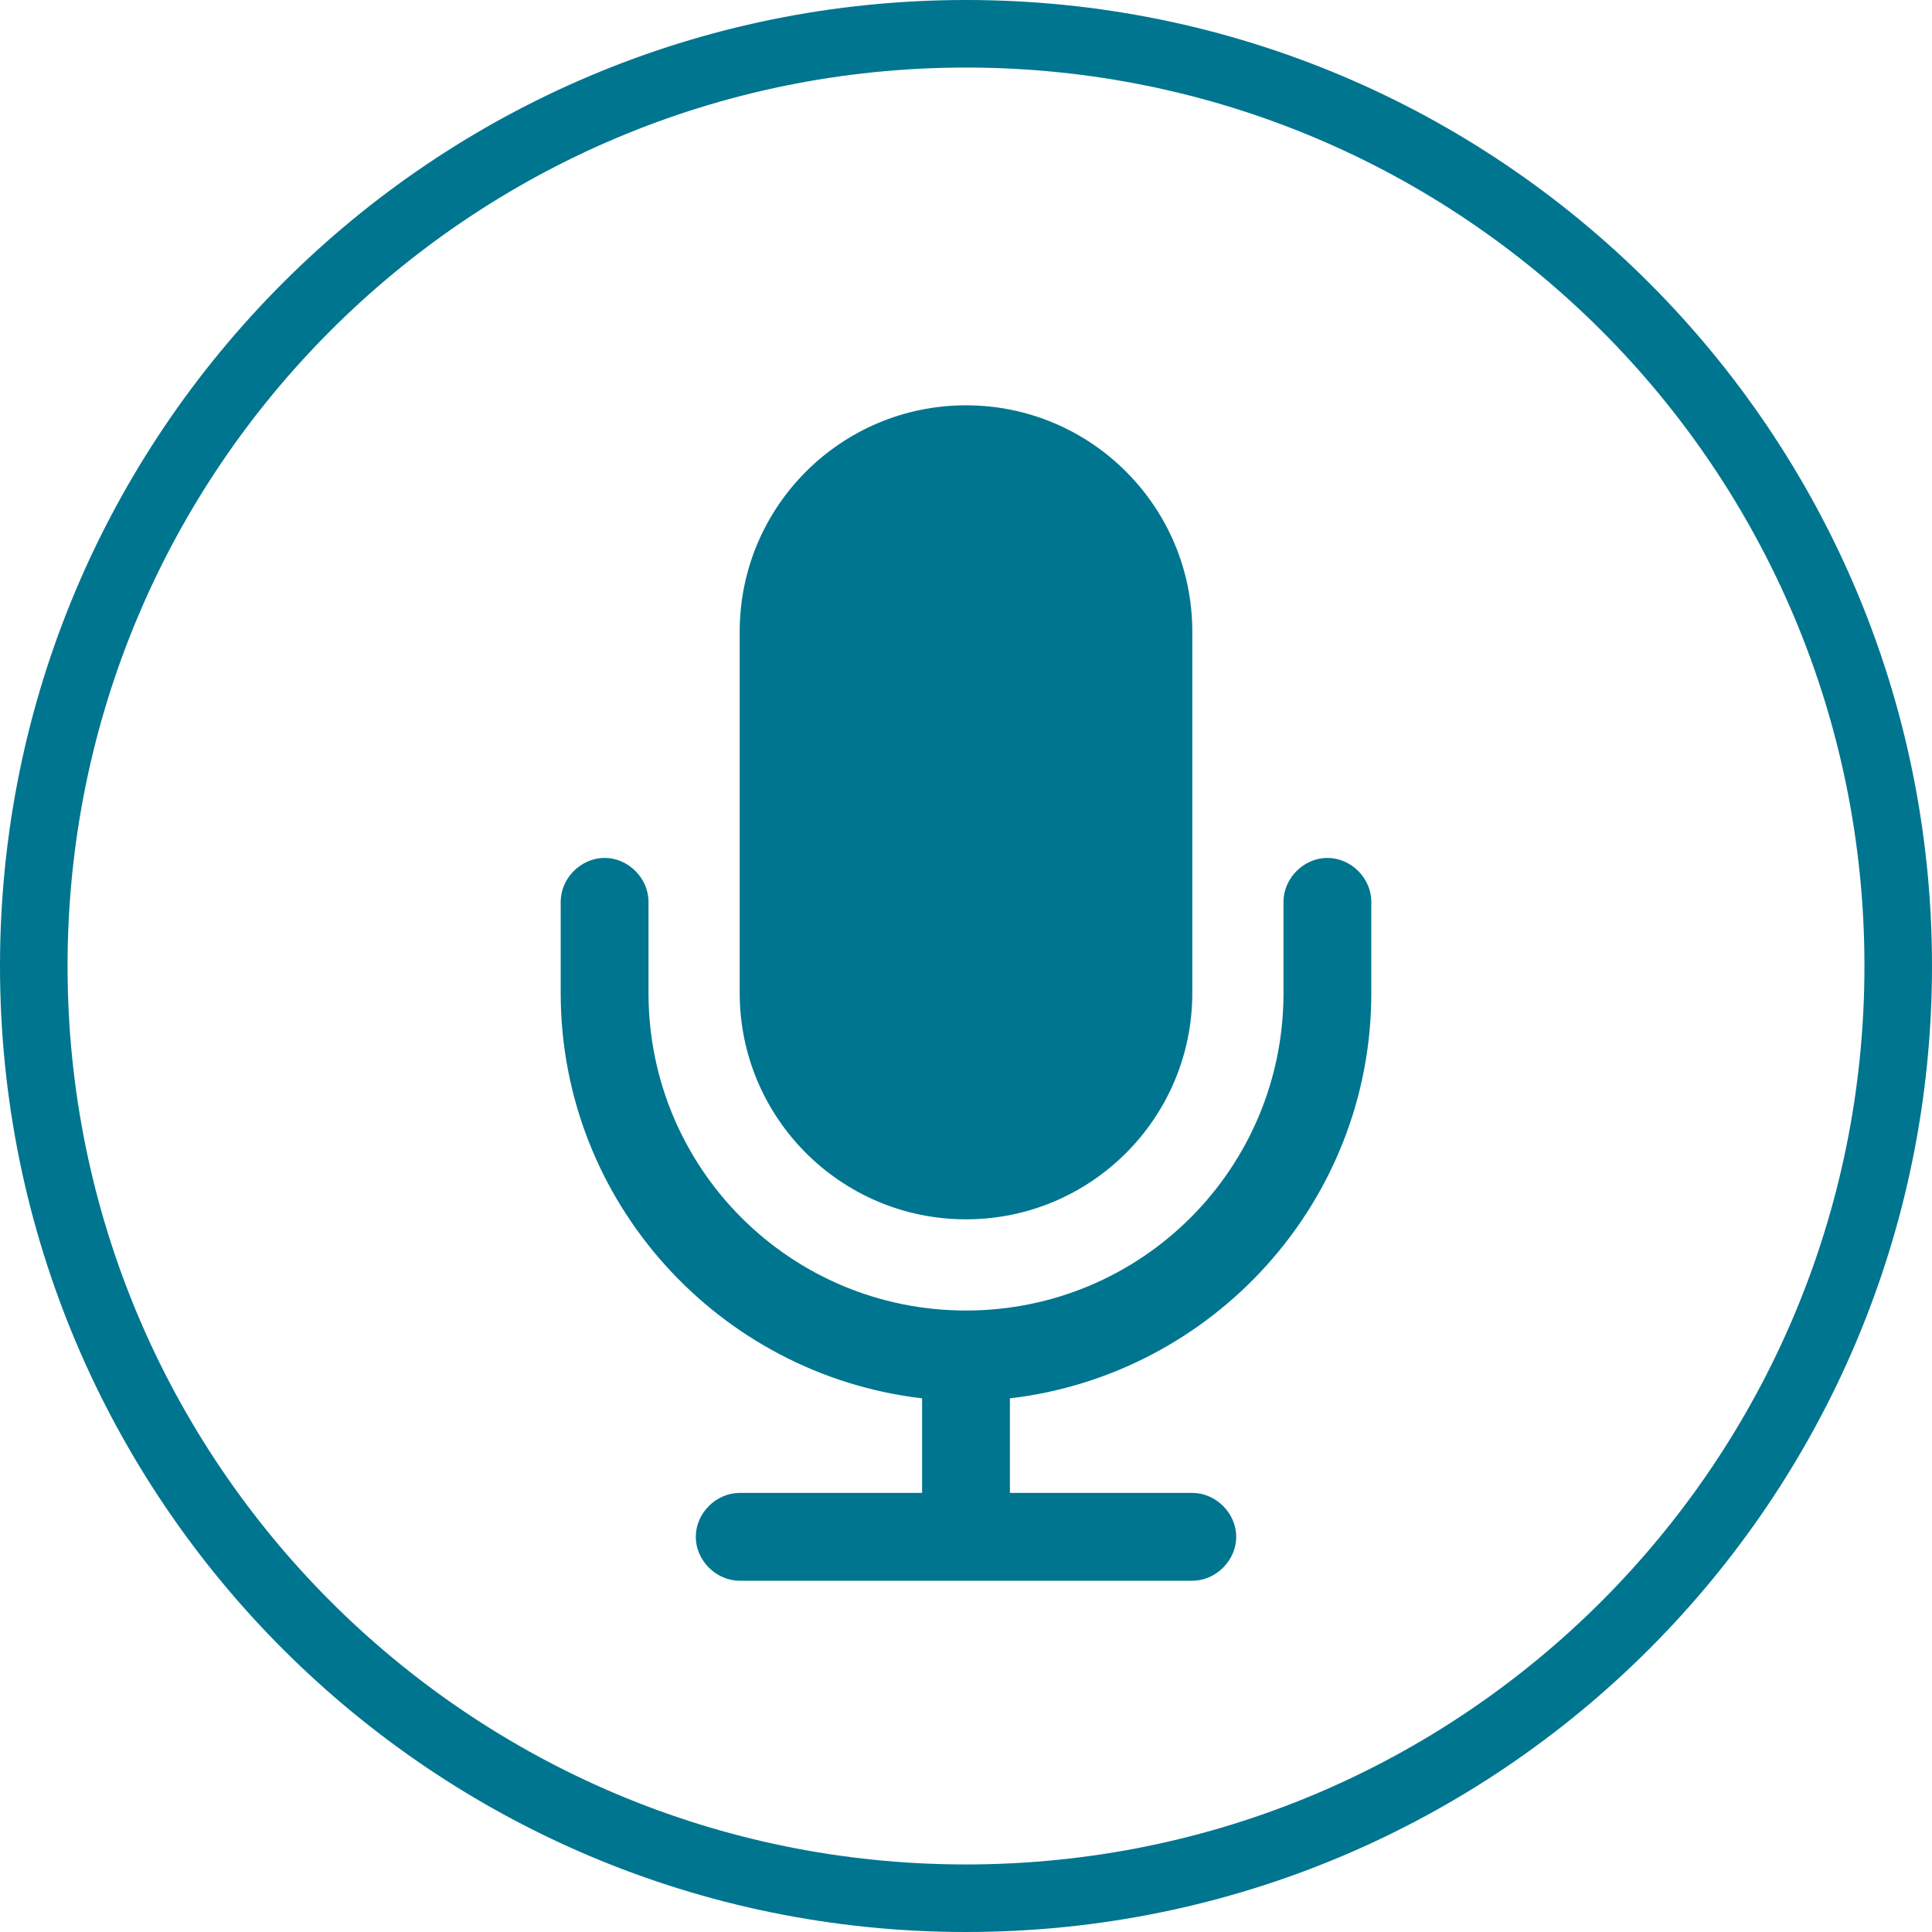 <?xml version="1.0" encoding="utf-8"?>
<!-- Generator: Adobe Illustrator 24.3.0, SVG Export Plug-In . SVG Version: 6.00 Build 0)  -->
<svg version="1.1" id="Layer_1" xmlns="http://www.w3.org/2000/svg" xmlns:xlink="http://www.w3.org/1999/xlink" x="0px" y="0px"
	 viewBox="0 0 57.2 57.2" style="enable-background:new 0 0 57.2 57.2;" xml:space="preserve">
<style type="text/css">
	.st0{clip-path:url(#SVGID_2_);}
</style>
<g>
	<g>
		<defs>
			<rect id="SVGID_1_" x="0" y="0" width="57.2" height="57.2"/>
		</defs>
		<clipPath id="SVGID_2_">
			<use xlink:href="#SVGID_1_"  style="overflow:visible;"/>
		</clipPath>
		<g class="st0">
			<path fill="#00758f" d="M35.3,18.7c0-3.7-3-6.7-6.7-6.7s-6.7,3-6.7,6.7v10.7c0,3.7,3,6.7,6.7,6.7s6.7-3,6.7-6.7V18.7z M40.6,26.7
				c0-0.7-0.6-1.3-1.3-1.3c-0.7,0-1.3,0.6-1.3,1.3v2.7c0,5.2-4.2,9.4-9.4,9.4c-5.2,0-9.4-4.2-9.4-9.4v-2.7c0-0.7-0.6-1.3-1.3-1.3
				c-0.7,0-1.3,0.6-1.3,1.3v2.7c0,6.2,4.7,11.3,10.7,12v2.8h-5.4c-0.7,0-1.3,0.6-1.3,1.3c0,0.7,0.6,1.3,1.3,1.3h13.4
				c0.7,0,1.3-0.6,1.3-1.3c0-0.7-0.6-1.3-1.3-1.3h-5.4v-2.8c6-0.7,10.7-5.8,10.7-12V26.7z"/>
			<path fill="#00758f" d="M28.6,57.2C12.8,57.2,0,44.4,0,28.6C0,12.8,12.8,0,28.6,0c15.8,0,28.6,12.8,28.6,28.6C57.2,44.4,44.4,57.2,28.6,57.2z
				 M28.6,2C13.9,2,2,13.9,2,28.6c0,14.7,11.9,26.6,26.6,26.6c14.7,0,26.6-11.9,26.6-26.6C55.2,13.9,43.3,2,28.6,2z"/>
		</g>
	</g>
</g>
</svg>
